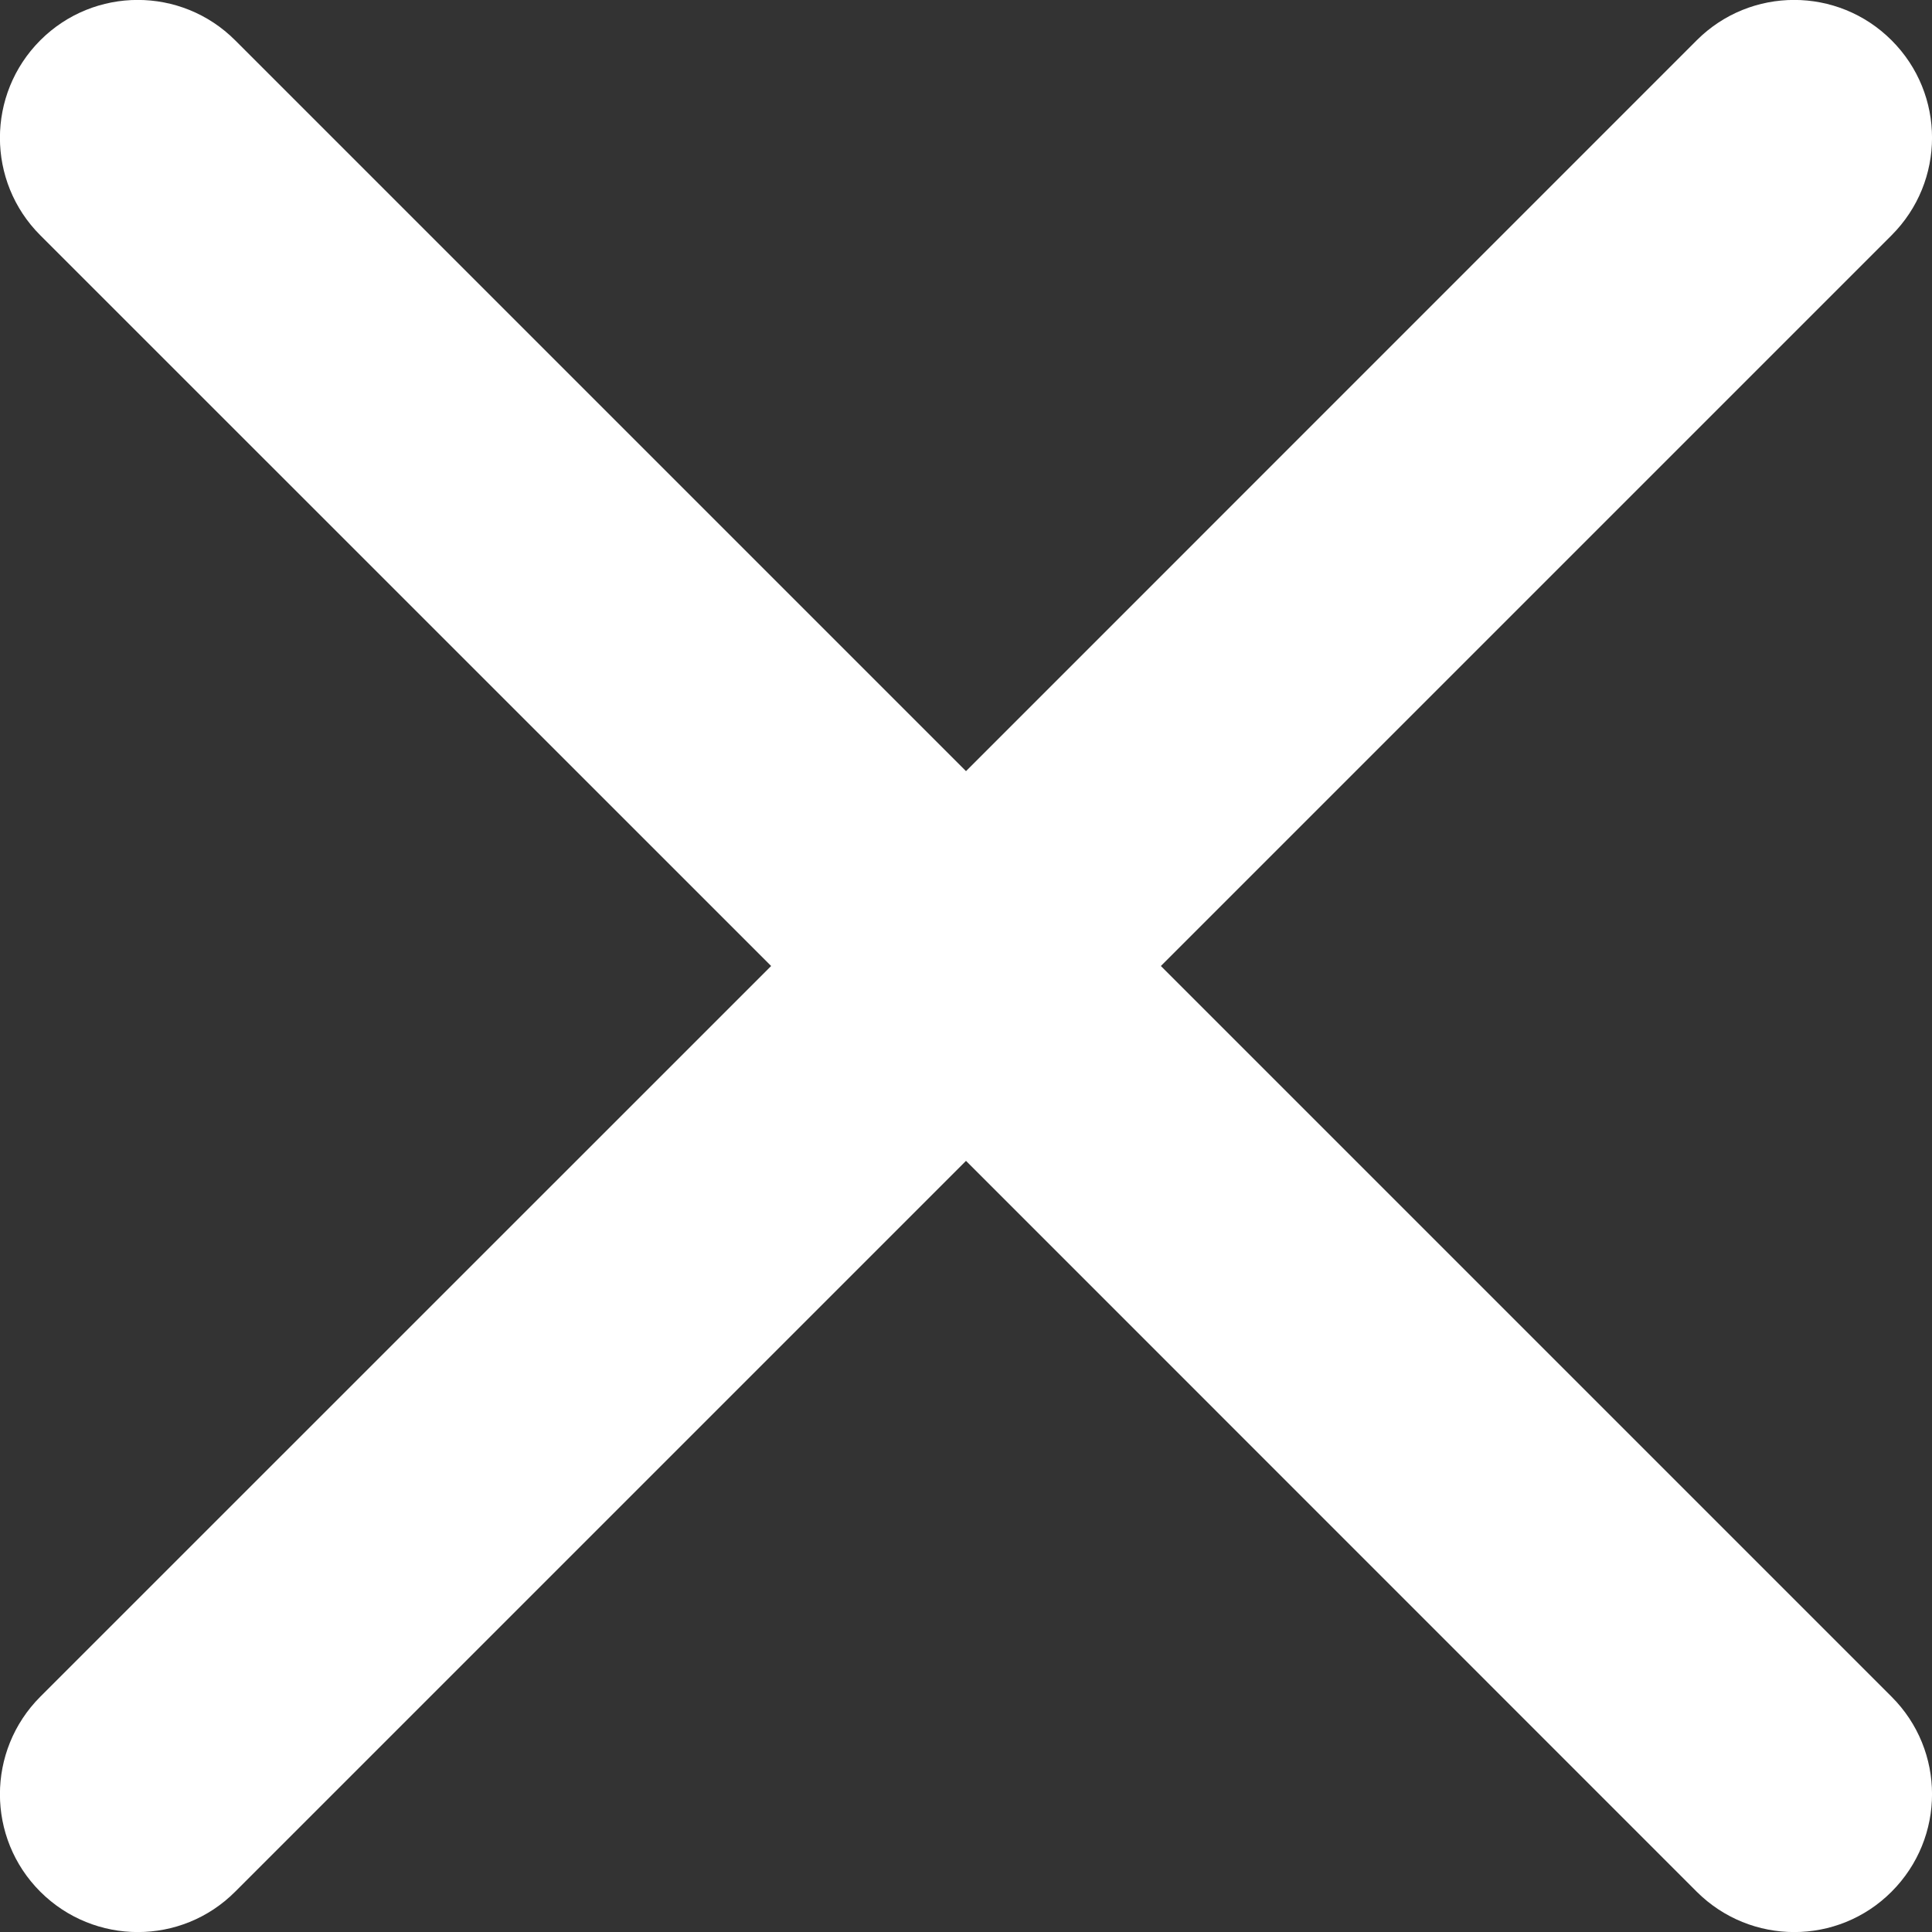 <svg height="14" viewBox="0 0 14 14" width="14" xmlns="http://www.w3.org/2000/svg"><rect x="0" y="0" width="14" height="14" fill="#333333" stroke="none"/><path d="m8.412 7 5.295-5.295c.391-.391.391-1.023 0-1.413-.39-.39-1.022-.39-1.412 0l-5.295 5.296-5.296-5.296c-.39-.39-1.022-.39-1.412 0-.39.391-.39 1.023 0 1.413l5.296 5.295-5.296 5.295c-.39.391-.39 1.023 0 1.413.391.39 1.023.39 1.412 0l5.296-5.296 5.295 5.296c.391.39 1.023.39 1.412 0 .391-.391.391-1.023 0-1.413z" fill="#fff"/></svg>